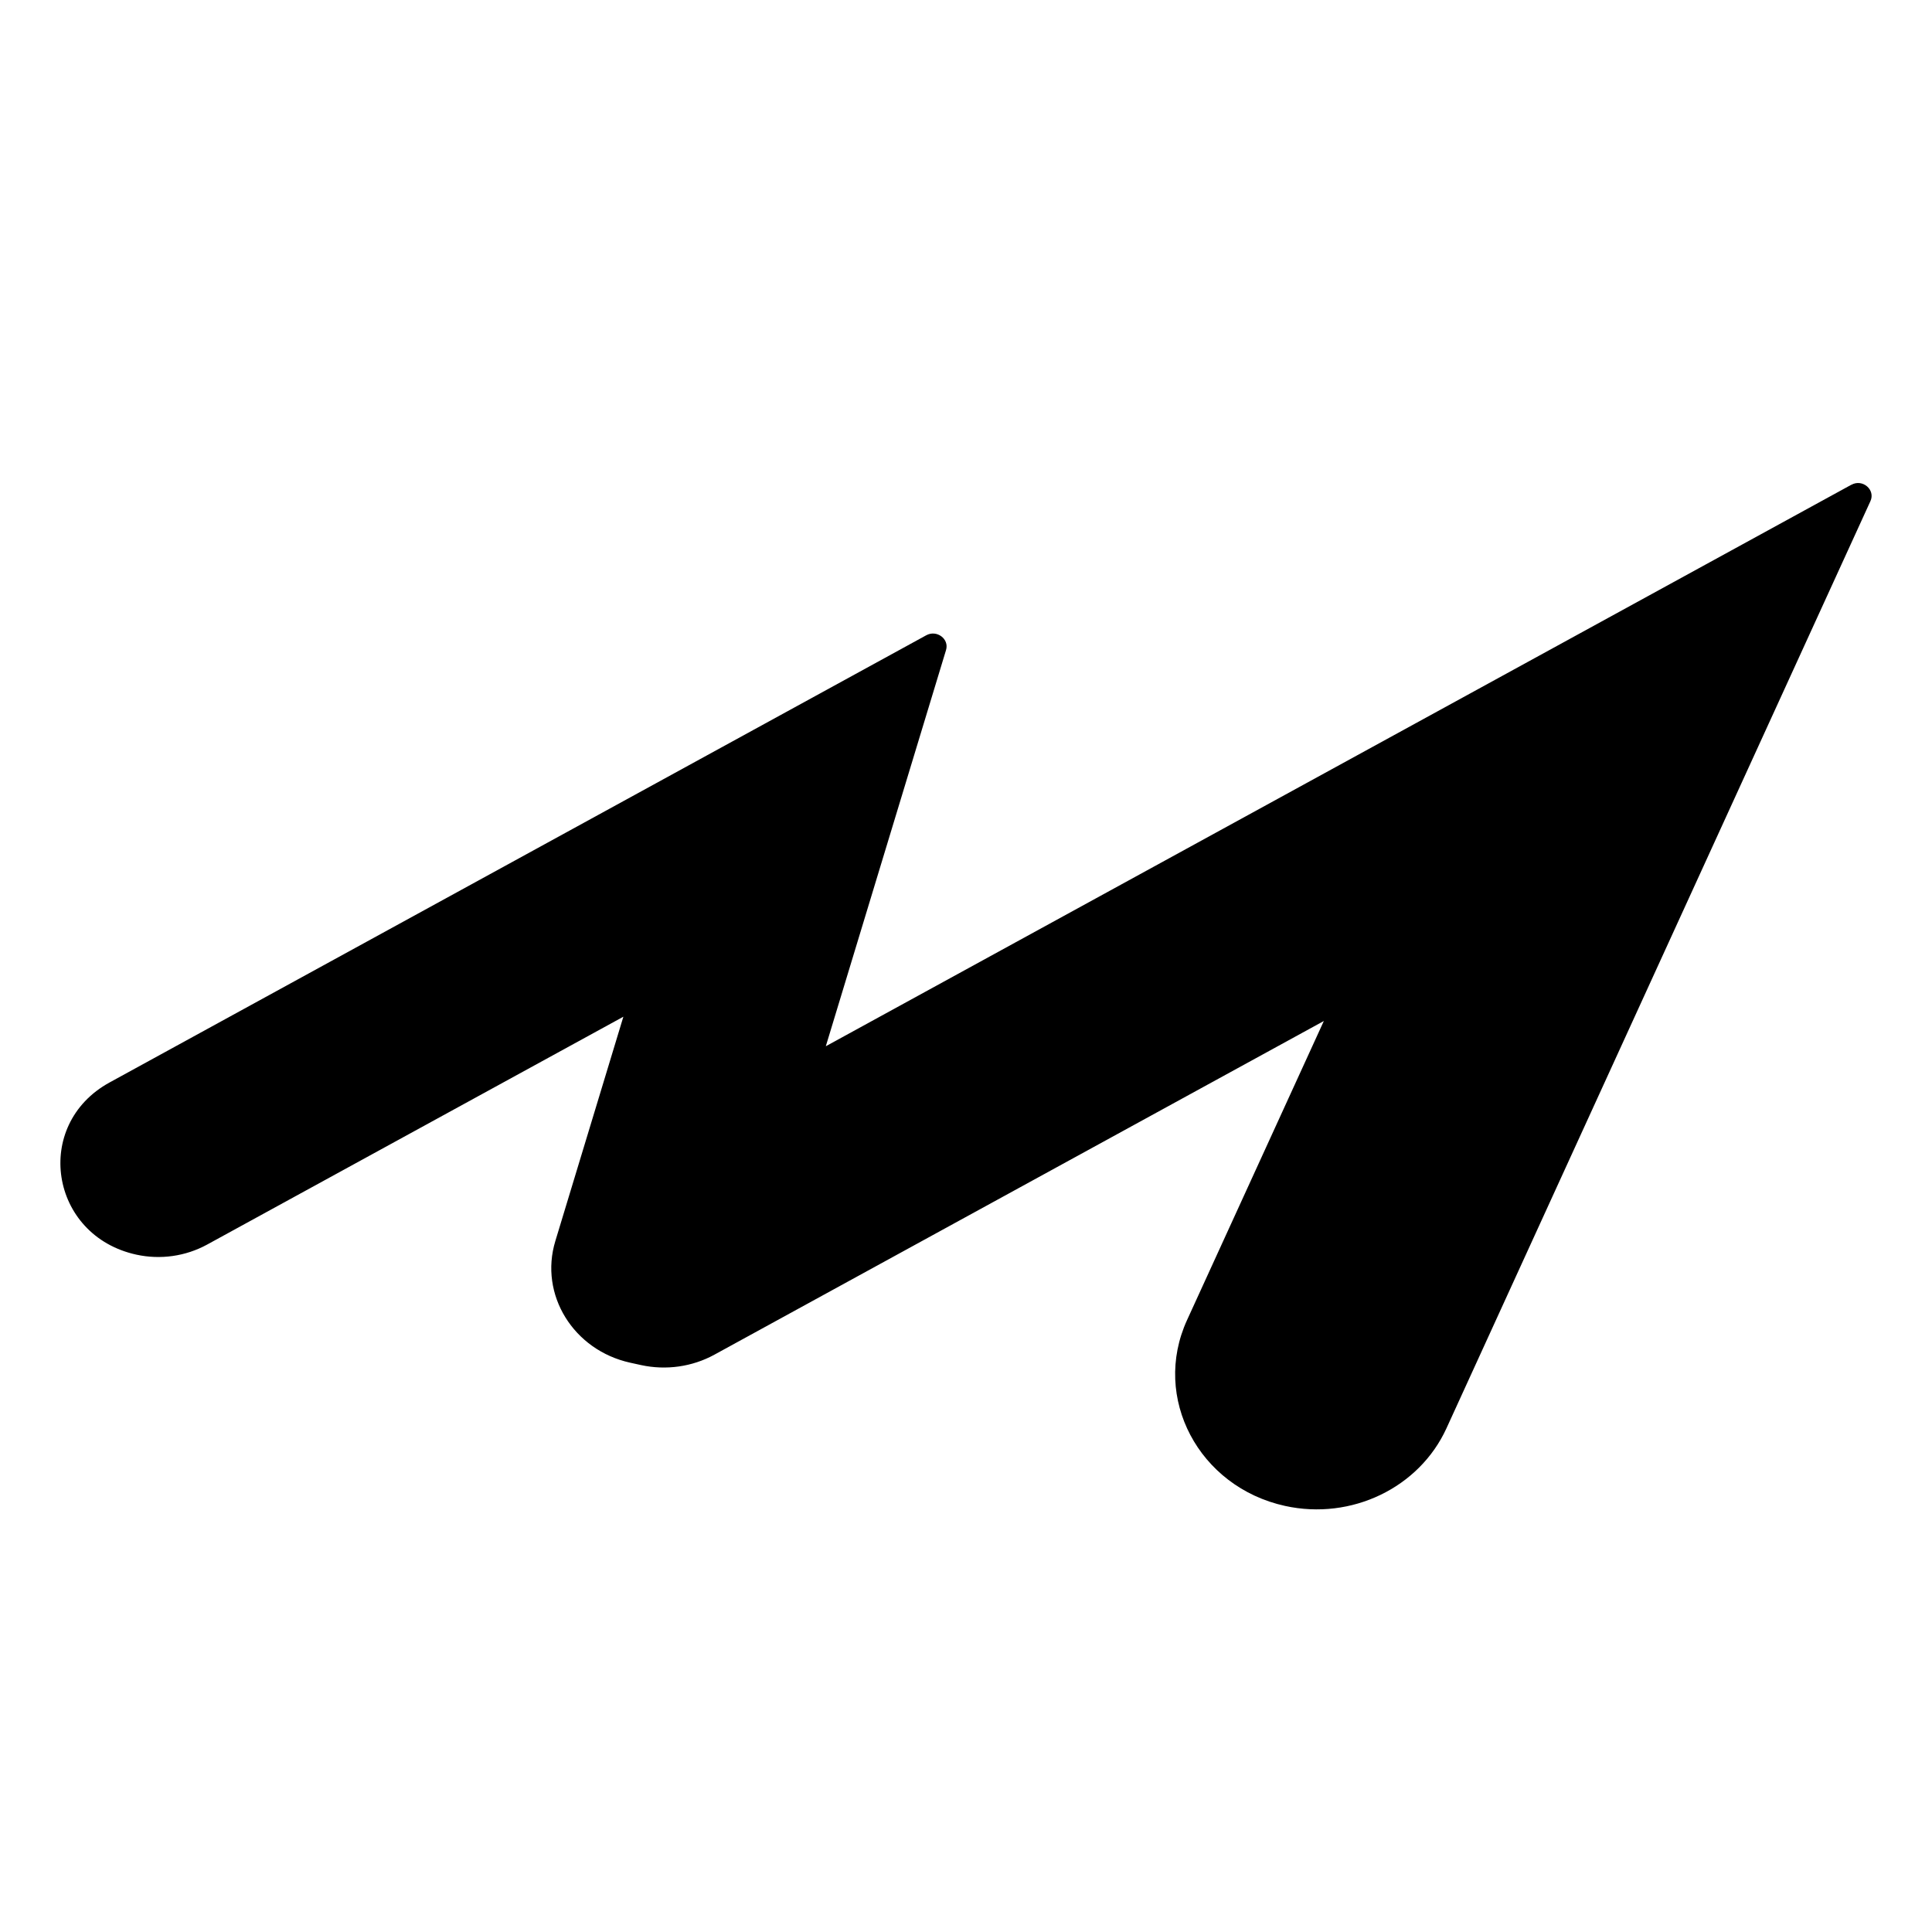 <svg xmlns="http://www.w3.org/2000/svg" version="1.1" xmlns:xlink="http://www.w3.org/1999/xlink" xmlns:svgjs="http://svgjs.dev/svgjs" width="32" height="32"><svg width="32" height="32" viewBox="0 0 32 32" fill="none" xmlns="http://www.w3.org/2000/svg">
<path d="M30.662 8.03L13.678 17.329L15.669 10.768C15.726 10.583 15.516 10.427 15.342 10.522L1.815 17.929C0.536 18.63 0.822 20.467 2.259 20.781C2.658 20.868 3.075 20.808 3.429 20.615L10.325 16.84L9.198 20.556C8.928 21.443 9.497 22.364 10.44 22.571L10.618 22.61C11.032 22.7 11.466 22.639 11.834 22.437L21.927 16.911L19.661 21.865C19.073 23.151 19.855 24.629 21.285 24.943C22.384 25.184 23.507 24.643 23.958 23.657L30.98 8.301C31.067 8.113 30.85 7.926 30.664 8.03H30.662Z" fill="black"></path>
</svg><style>@media (prefers-color-scheme: light) { :root { filter: contrast(1) brightness(1); } }
@media (prefers-color-scheme: dark) { :root { filter: invert(100%); } }
</style></svg>